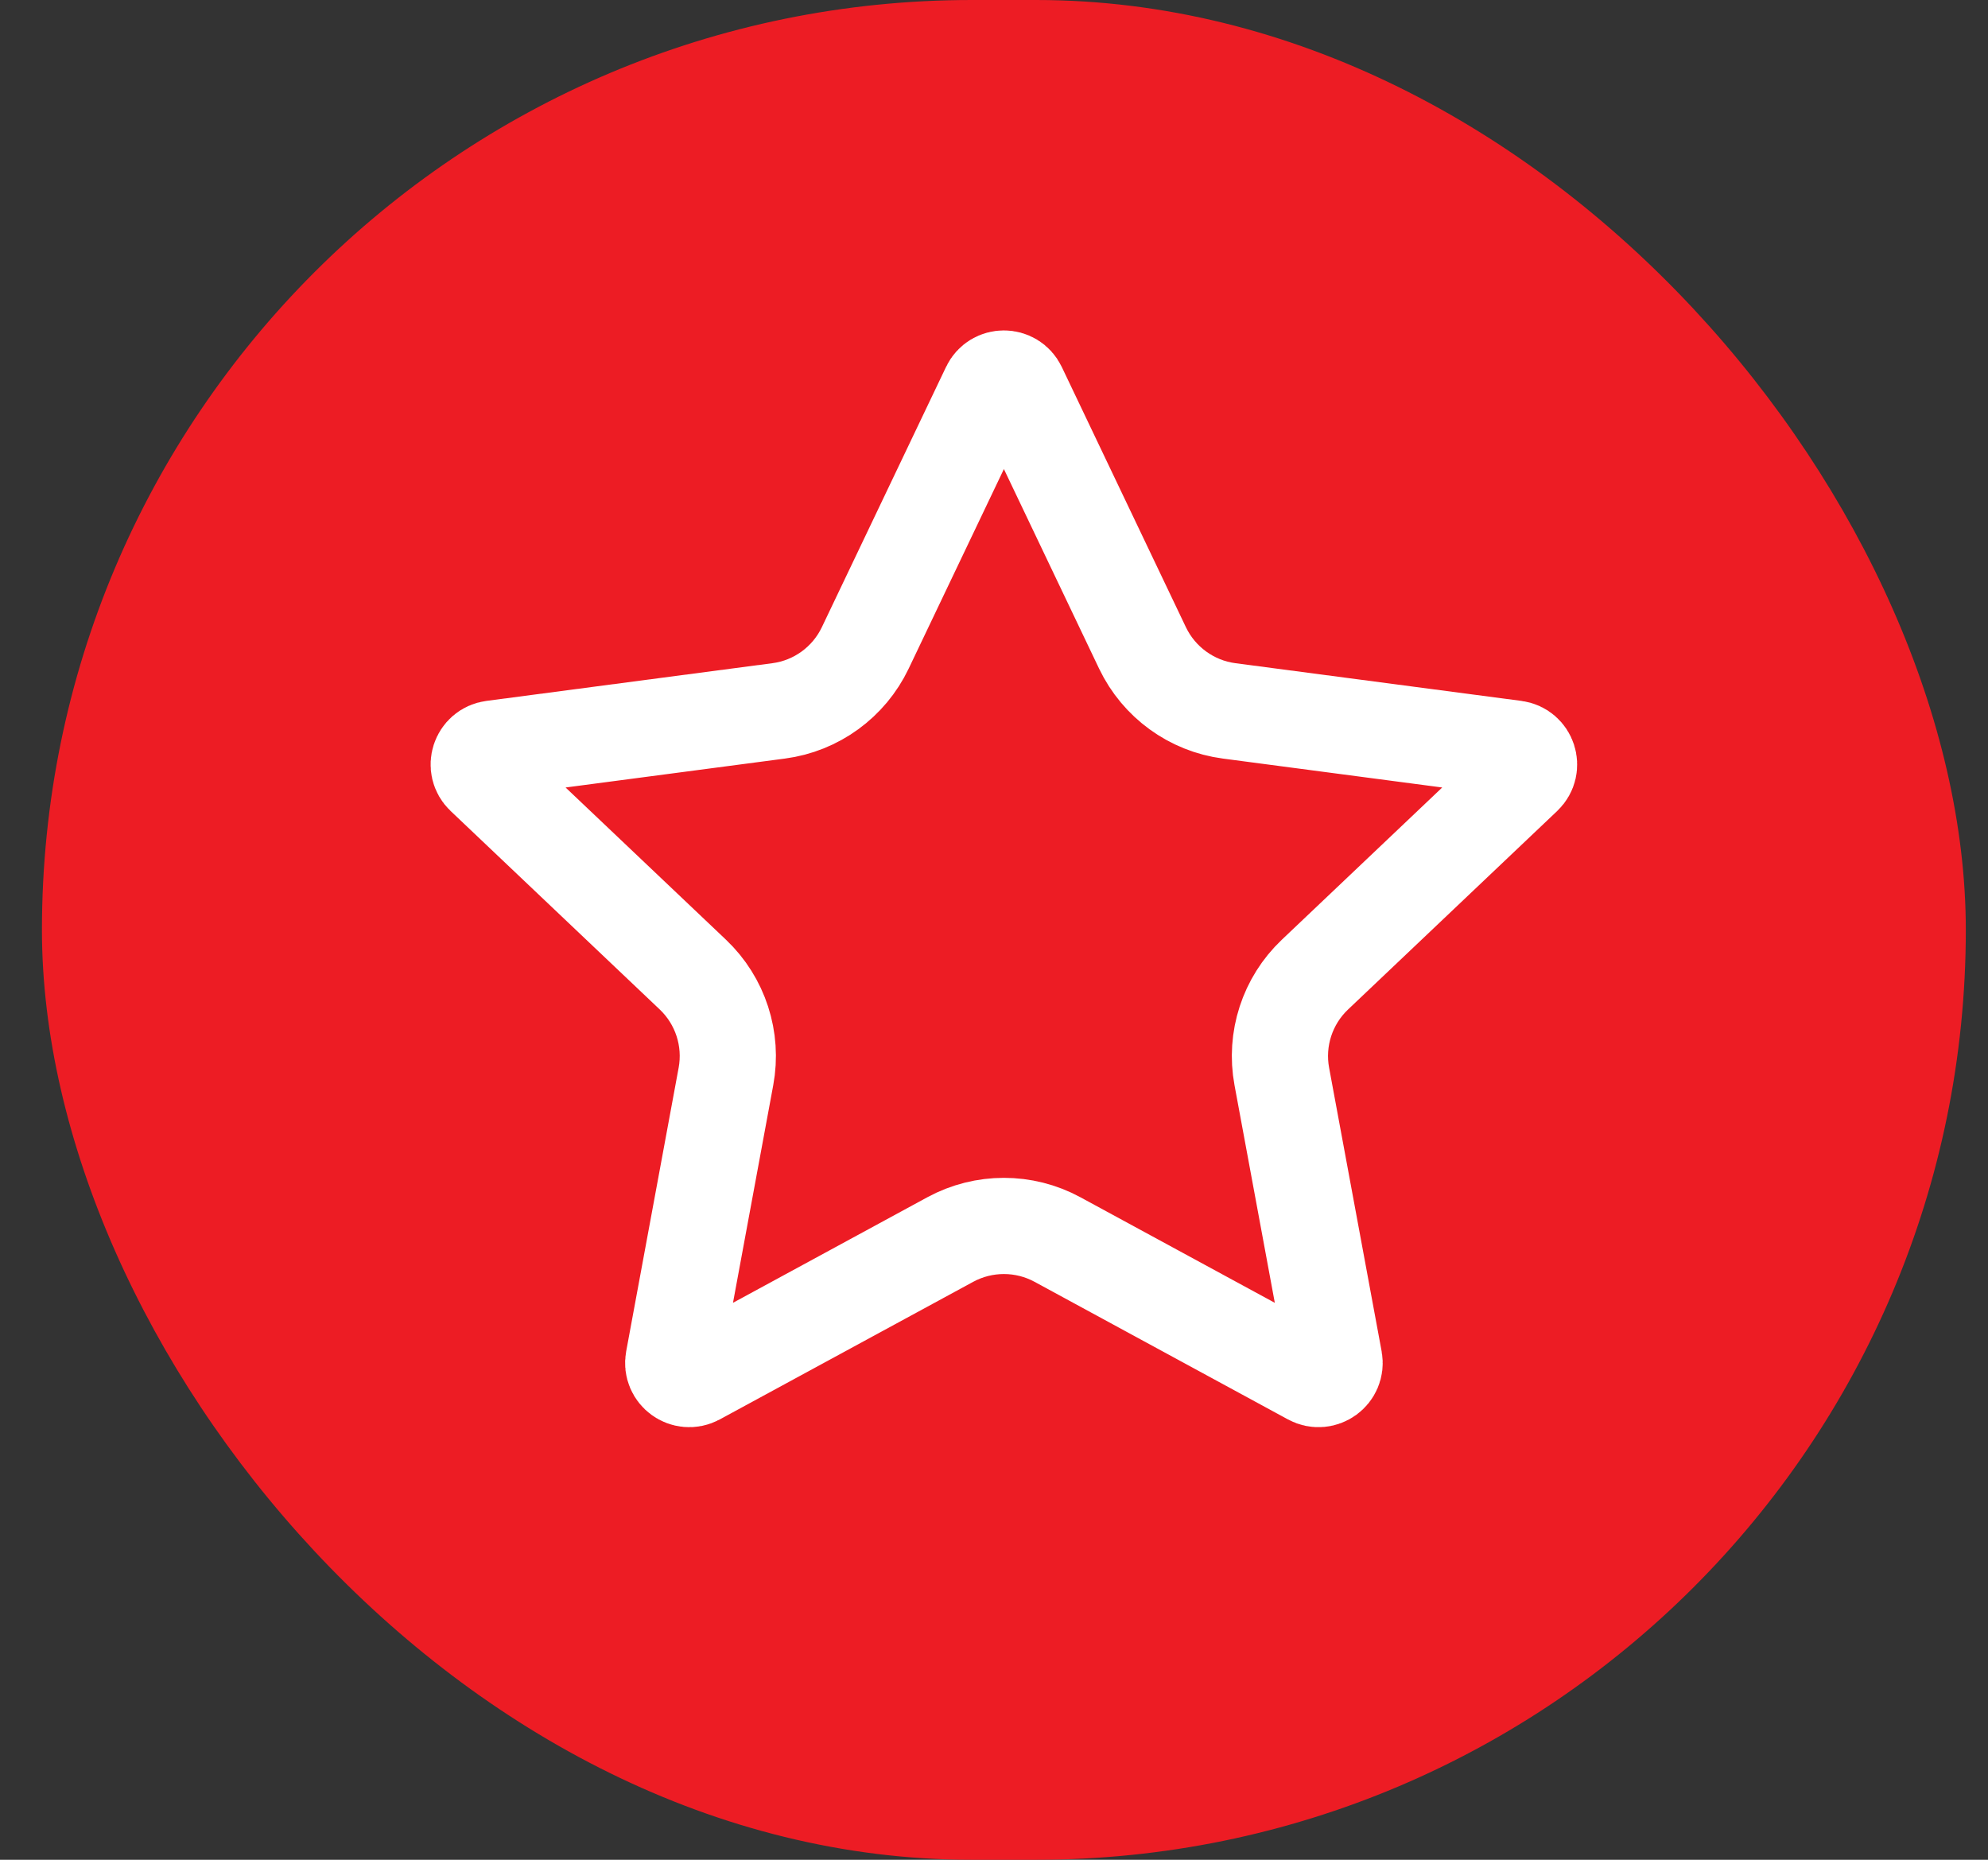 <?xml version="1.0" encoding="UTF-8"?>
<svg xmlns="http://www.w3.org/2000/svg" width="31" height="29" viewBox="0 0 31 29" fill="none">
  <rect x="0" y="0" width="31" height="29" fill="#333333" stroke="none"/>
  <rect x="0.654" width="30" height="29" rx="14.5" fill="#ED1C24"></rect>
  <path d="M15.429 6.045C15.519 5.855 15.789 5.855 15.88 6.045L17.816 10.104C18.072 10.638 18.58 11.008 19.167 11.085L23.626 11.673C23.834 11.7 23.918 11.957 23.766 12.102L20.504 15.198C20.074 15.606 19.88 16.204 19.988 16.786L20.807 21.208C20.845 21.415 20.626 21.574 20.441 21.474L16.489 19.328C15.969 19.046 15.34 19.046 14.819 19.328L10.867 21.474C10.682 21.574 10.464 21.415 10.502 21.208L11.32 16.786C11.428 16.204 11.234 15.606 10.805 15.198L7.543 12.102C7.39 11.957 7.474 11.7 7.683 11.673L12.142 11.085C12.729 11.008 13.237 10.638 13.492 10.104L15.429 6.045Z" stroke="white" stroke-width="1.5"></path>
</svg>
